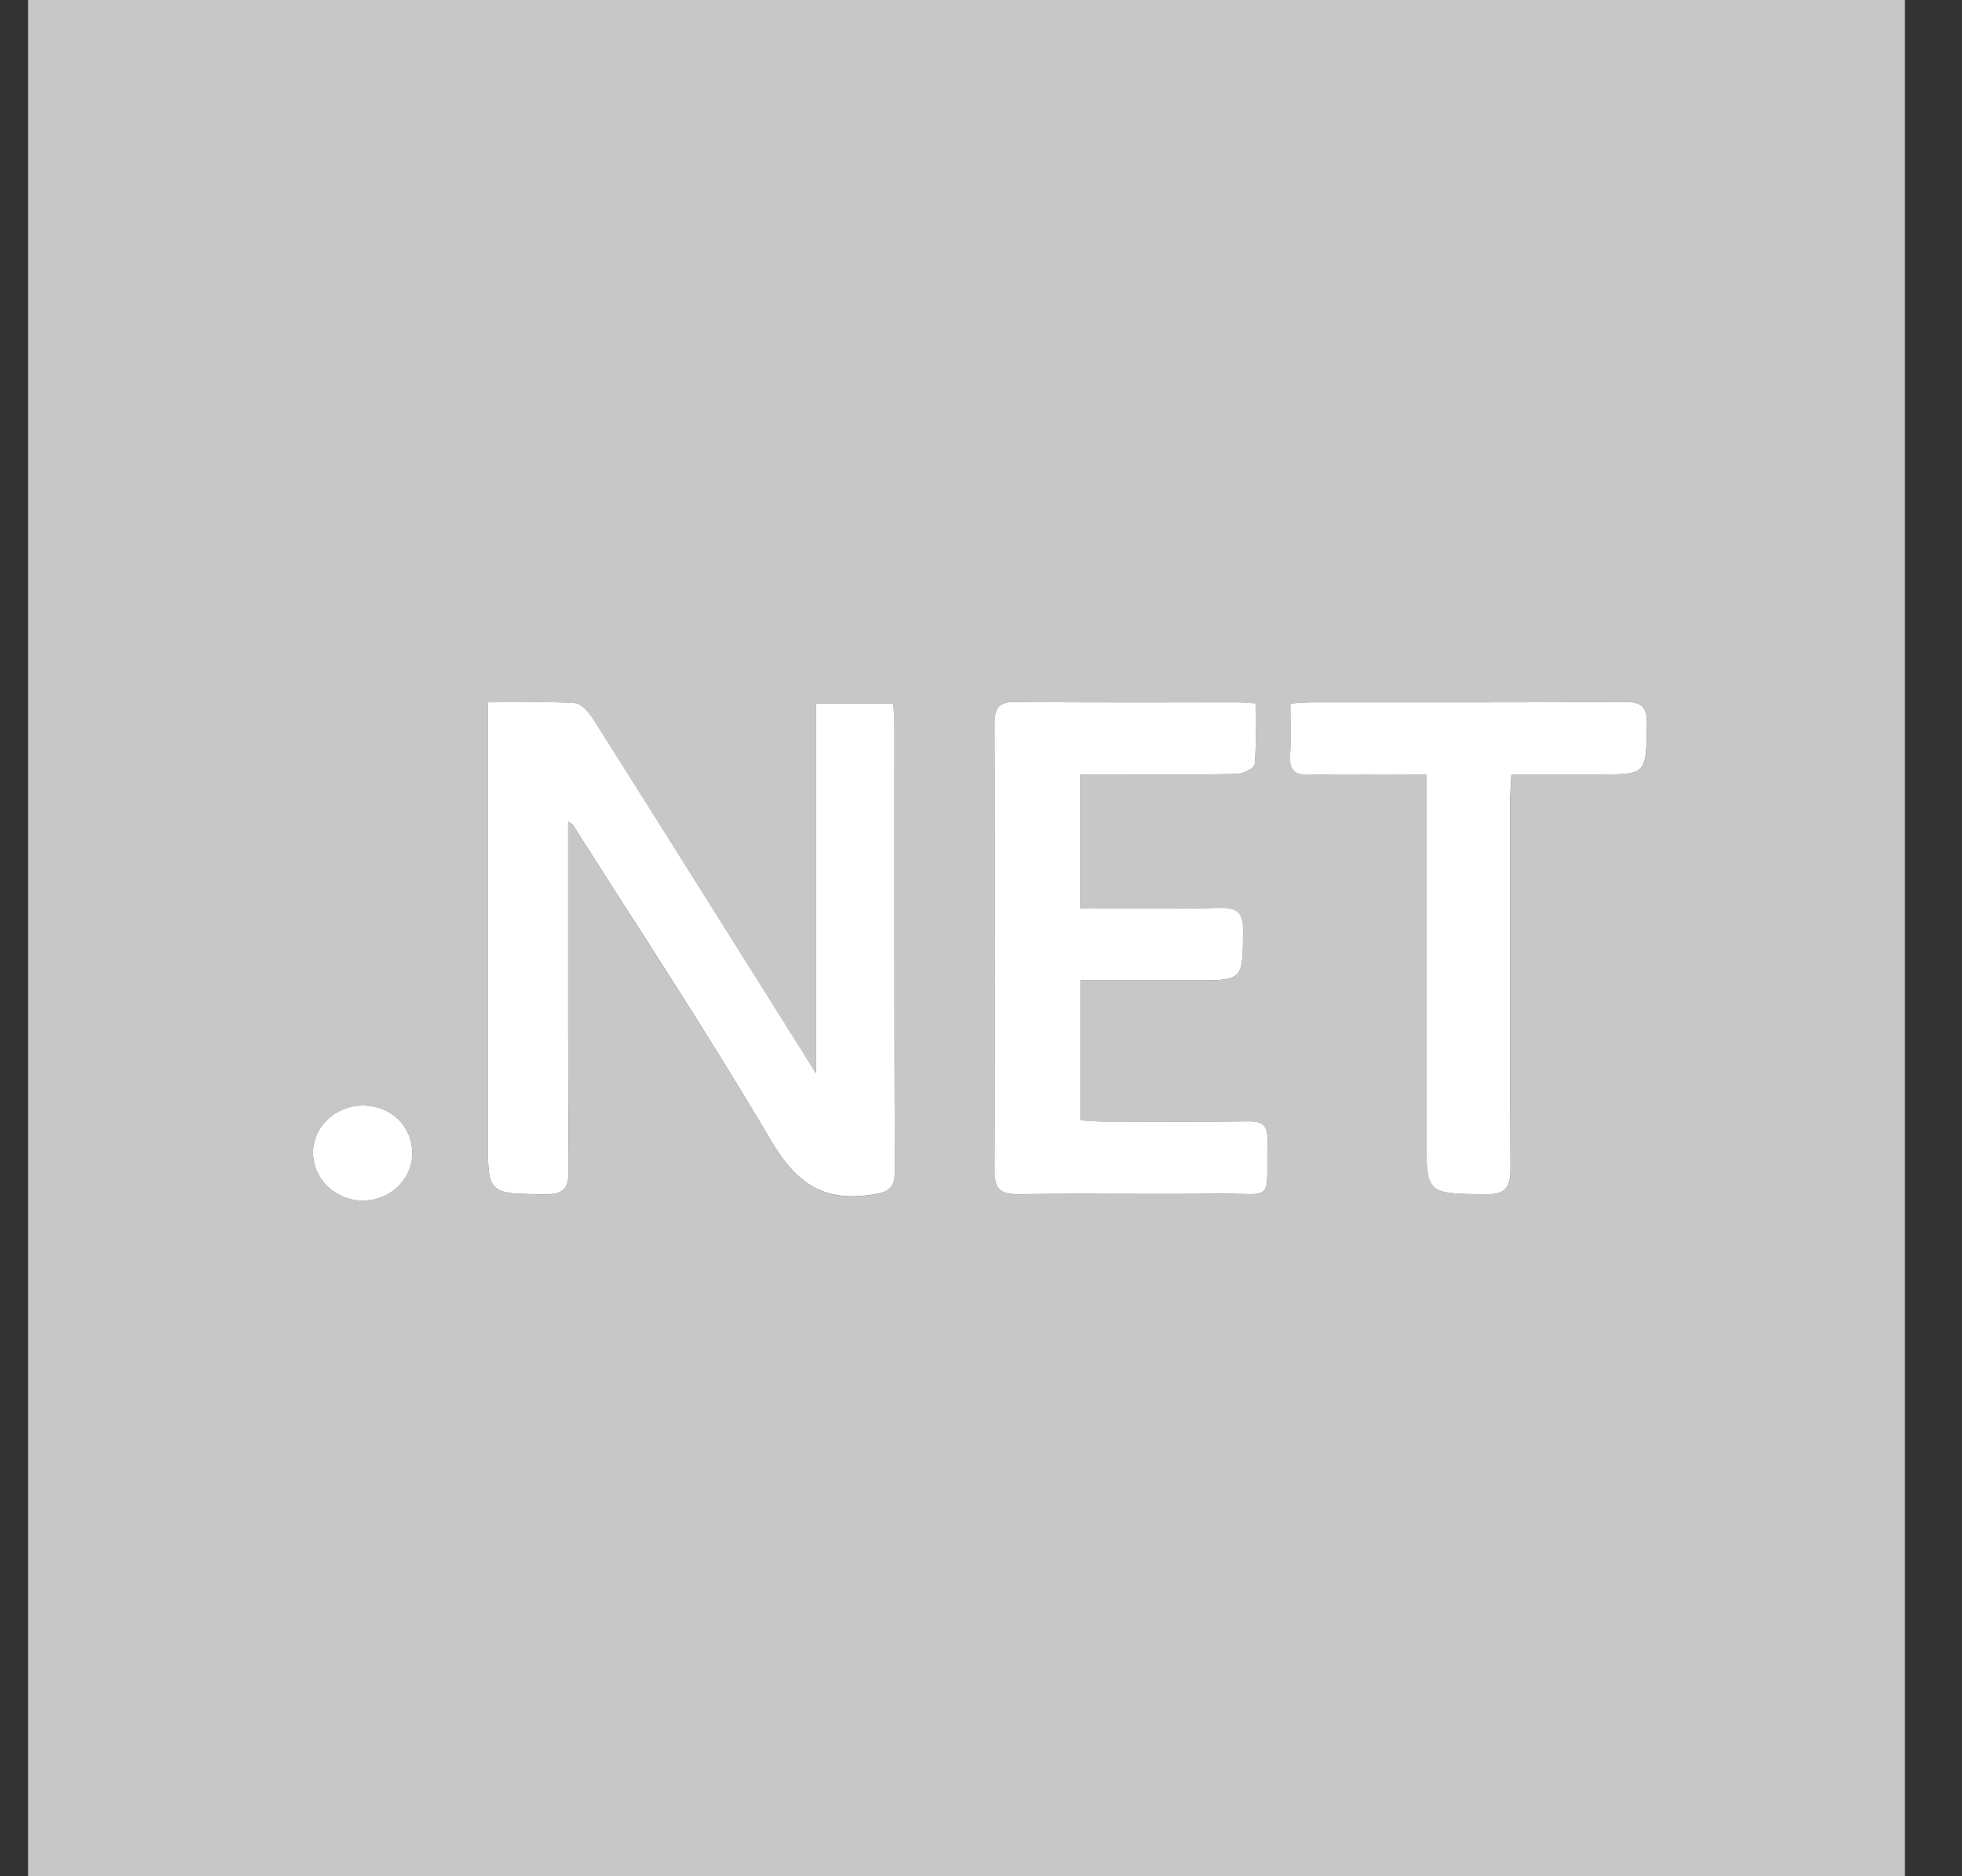 <svg width="23" height="22" viewBox="0 0 23 22" fill="none" xmlns="http://www.w3.org/2000/svg">
<rect x="0" y="0" width="23" height="22" fill="#333333" stroke="none"/>
<path d="M0.33 0C7.663 0 14.997 0 22.33 0C22.33 7.333 22.33 14.667 22.33 22C14.997 22 7.663 22 0.33 22C0.33 14.667 0.33 7.333 0.33 0ZM5.719 8.235V8.561C5.719 10.153 5.719 11.744 5.719 13.336C5.719 14.007 5.719 13.996 6.388 14.005C6.621 14.008 6.668 13.923 6.666 13.711C6.657 12.449 6.661 11.187 6.66 9.925C6.66 9.832 6.66 9.74 6.66 9.635C6.692 9.657 6.709 9.663 6.716 9.674C7.493 10.903 8.296 12.116 9.034 13.369C9.322 13.86 9.636 14.096 10.209 14.011C10.423 13.979 10.491 13.938 10.49 13.719C10.482 11.982 10.486 10.245 10.485 8.509C10.485 8.424 10.477 8.339 10.472 8.249H9.565V12.584C9.49 12.465 9.448 12.398 9.406 12.33C8.59 11.03 7.775 9.73 6.955 8.433C6.905 8.354 6.815 8.25 6.739 8.245C6.412 8.223 6.083 8.236 5.719 8.236V8.235ZM12.66 10.649V9.082C12.761 9.082 12.846 9.082 12.933 9.082C13.455 9.082 13.978 9.087 14.5 9.077C14.574 9.075 14.705 9.01 14.709 8.965C14.73 8.729 14.719 8.49 14.719 8.248C14.62 8.242 14.557 8.235 14.493 8.235C13.634 8.235 12.774 8.241 11.914 8.23C11.706 8.228 11.659 8.302 11.66 8.494C11.665 10.238 11.666 11.982 11.66 13.726C11.659 13.933 11.717 14.007 11.933 14.004C12.704 13.993 13.476 14.007 14.247 13.998C14.96 13.989 14.844 14.133 14.86 13.368C14.863 13.2 14.803 13.146 14.636 13.148C14.066 13.156 13.495 13.151 12.924 13.15C12.839 13.15 12.753 13.142 12.666 13.136V11.497C13.127 11.497 13.568 11.497 14.009 11.497C14.576 11.497 14.568 11.497 14.574 10.918C14.576 10.708 14.514 10.639 14.301 10.645C13.763 10.659 13.225 10.65 12.661 10.65L12.66 10.649ZM16.721 9.082C16.721 9.213 16.721 9.307 16.721 9.402C16.721 10.704 16.721 12.006 16.721 13.308C16.721 14.004 16.721 13.995 17.411 14.004C17.647 14.008 17.711 13.93 17.709 13.701C17.7 12.271 17.704 10.84 17.705 9.41C17.705 9.309 17.714 9.207 17.719 9.082H18.725C19.308 9.082 19.298 9.082 19.308 8.497C19.312 8.282 19.246 8.227 19.036 8.229C17.823 8.239 16.609 8.234 15.396 8.235C15.311 8.235 15.227 8.243 15.128 8.249C15.128 8.47 15.139 8.662 15.125 8.854C15.112 9.036 15.182 9.089 15.36 9.086C15.8 9.075 16.241 9.082 16.722 9.082H16.721ZM4.268 12.963C3.936 12.957 3.669 13.208 3.67 13.522C3.672 13.828 3.932 14.076 4.252 14.078C4.572 14.079 4.829 13.834 4.833 13.526C4.836 13.211 4.593 12.969 4.268 12.963Z" fill="#C7C7C7"/>
<path d="M5.719 8.235C6.083 8.235 6.412 8.223 6.739 8.244C6.815 8.249 6.905 8.353 6.955 8.432C7.775 9.729 8.59 11.03 9.406 12.329C9.448 12.396 9.491 12.464 9.565 12.584V8.248H10.472C10.477 8.338 10.485 8.423 10.485 8.508C10.486 10.245 10.482 11.981 10.49 13.718C10.491 13.937 10.423 13.979 10.209 14.01C9.636 14.095 9.322 13.859 9.034 13.368C8.297 12.116 7.494 10.902 6.716 9.673C6.709 9.662 6.692 9.656 6.66 9.634C6.66 9.739 6.66 9.832 6.66 9.924C6.661 11.186 6.657 12.448 6.666 13.711C6.668 13.922 6.621 14.008 6.388 14.004C5.719 13.996 5.719 14.006 5.719 13.336C5.719 11.744 5.719 10.152 5.719 8.56V8.234V8.235Z" fill="white"/>
<path d="M12.66 10.649C13.225 10.649 13.763 10.659 14.3 10.645C14.514 10.639 14.576 10.708 14.574 10.918C14.567 11.496 14.576 11.496 14.009 11.496C13.568 11.496 13.126 11.496 12.666 11.496V13.136C12.752 13.141 12.838 13.149 12.924 13.15C13.494 13.151 14.065 13.156 14.636 13.148C14.802 13.145 14.863 13.2 14.859 13.368C14.843 14.133 14.959 13.988 14.247 13.997C13.475 14.006 12.704 13.992 11.932 14.003C11.717 14.006 11.659 13.933 11.659 13.726C11.666 11.981 11.665 10.238 11.659 8.494C11.659 8.301 11.706 8.227 11.913 8.23C12.773 8.24 13.633 8.234 14.493 8.235C14.556 8.235 14.62 8.241 14.719 8.247C14.719 8.49 14.73 8.729 14.709 8.964C14.705 9.009 14.573 9.075 14.499 9.076C13.977 9.086 13.455 9.082 12.932 9.082C12.847 9.082 12.76 9.082 12.66 9.082V10.649L12.66 10.649Z" fill="white"/>
<path d="M16.721 9.082C16.241 9.082 15.8 9.075 15.358 9.086C15.181 9.09 15.111 9.036 15.124 8.854C15.138 8.663 15.127 8.47 15.127 8.249C15.226 8.243 15.31 8.235 15.395 8.235C16.608 8.234 17.822 8.239 19.035 8.229C19.245 8.228 19.311 8.282 19.307 8.497C19.297 9.082 19.307 9.082 18.724 9.082H17.718C17.712 9.207 17.704 9.309 17.704 9.41C17.703 10.84 17.699 12.271 17.708 13.701C17.71 13.93 17.646 14.008 17.41 14.004C16.72 13.995 16.72 14.004 16.72 13.308C16.72 12.006 16.72 10.704 16.72 9.402C16.72 9.307 16.72 9.213 16.72 9.082H16.721Z" fill="white"/>
<path d="M4.268 12.963C4.592 12.969 4.836 13.211 4.833 13.526C4.83 13.834 4.572 14.078 4.252 14.078C3.932 14.076 3.672 13.828 3.67 13.522C3.668 13.208 3.936 12.957 4.268 12.963Z" fill="white"/>
</svg>
